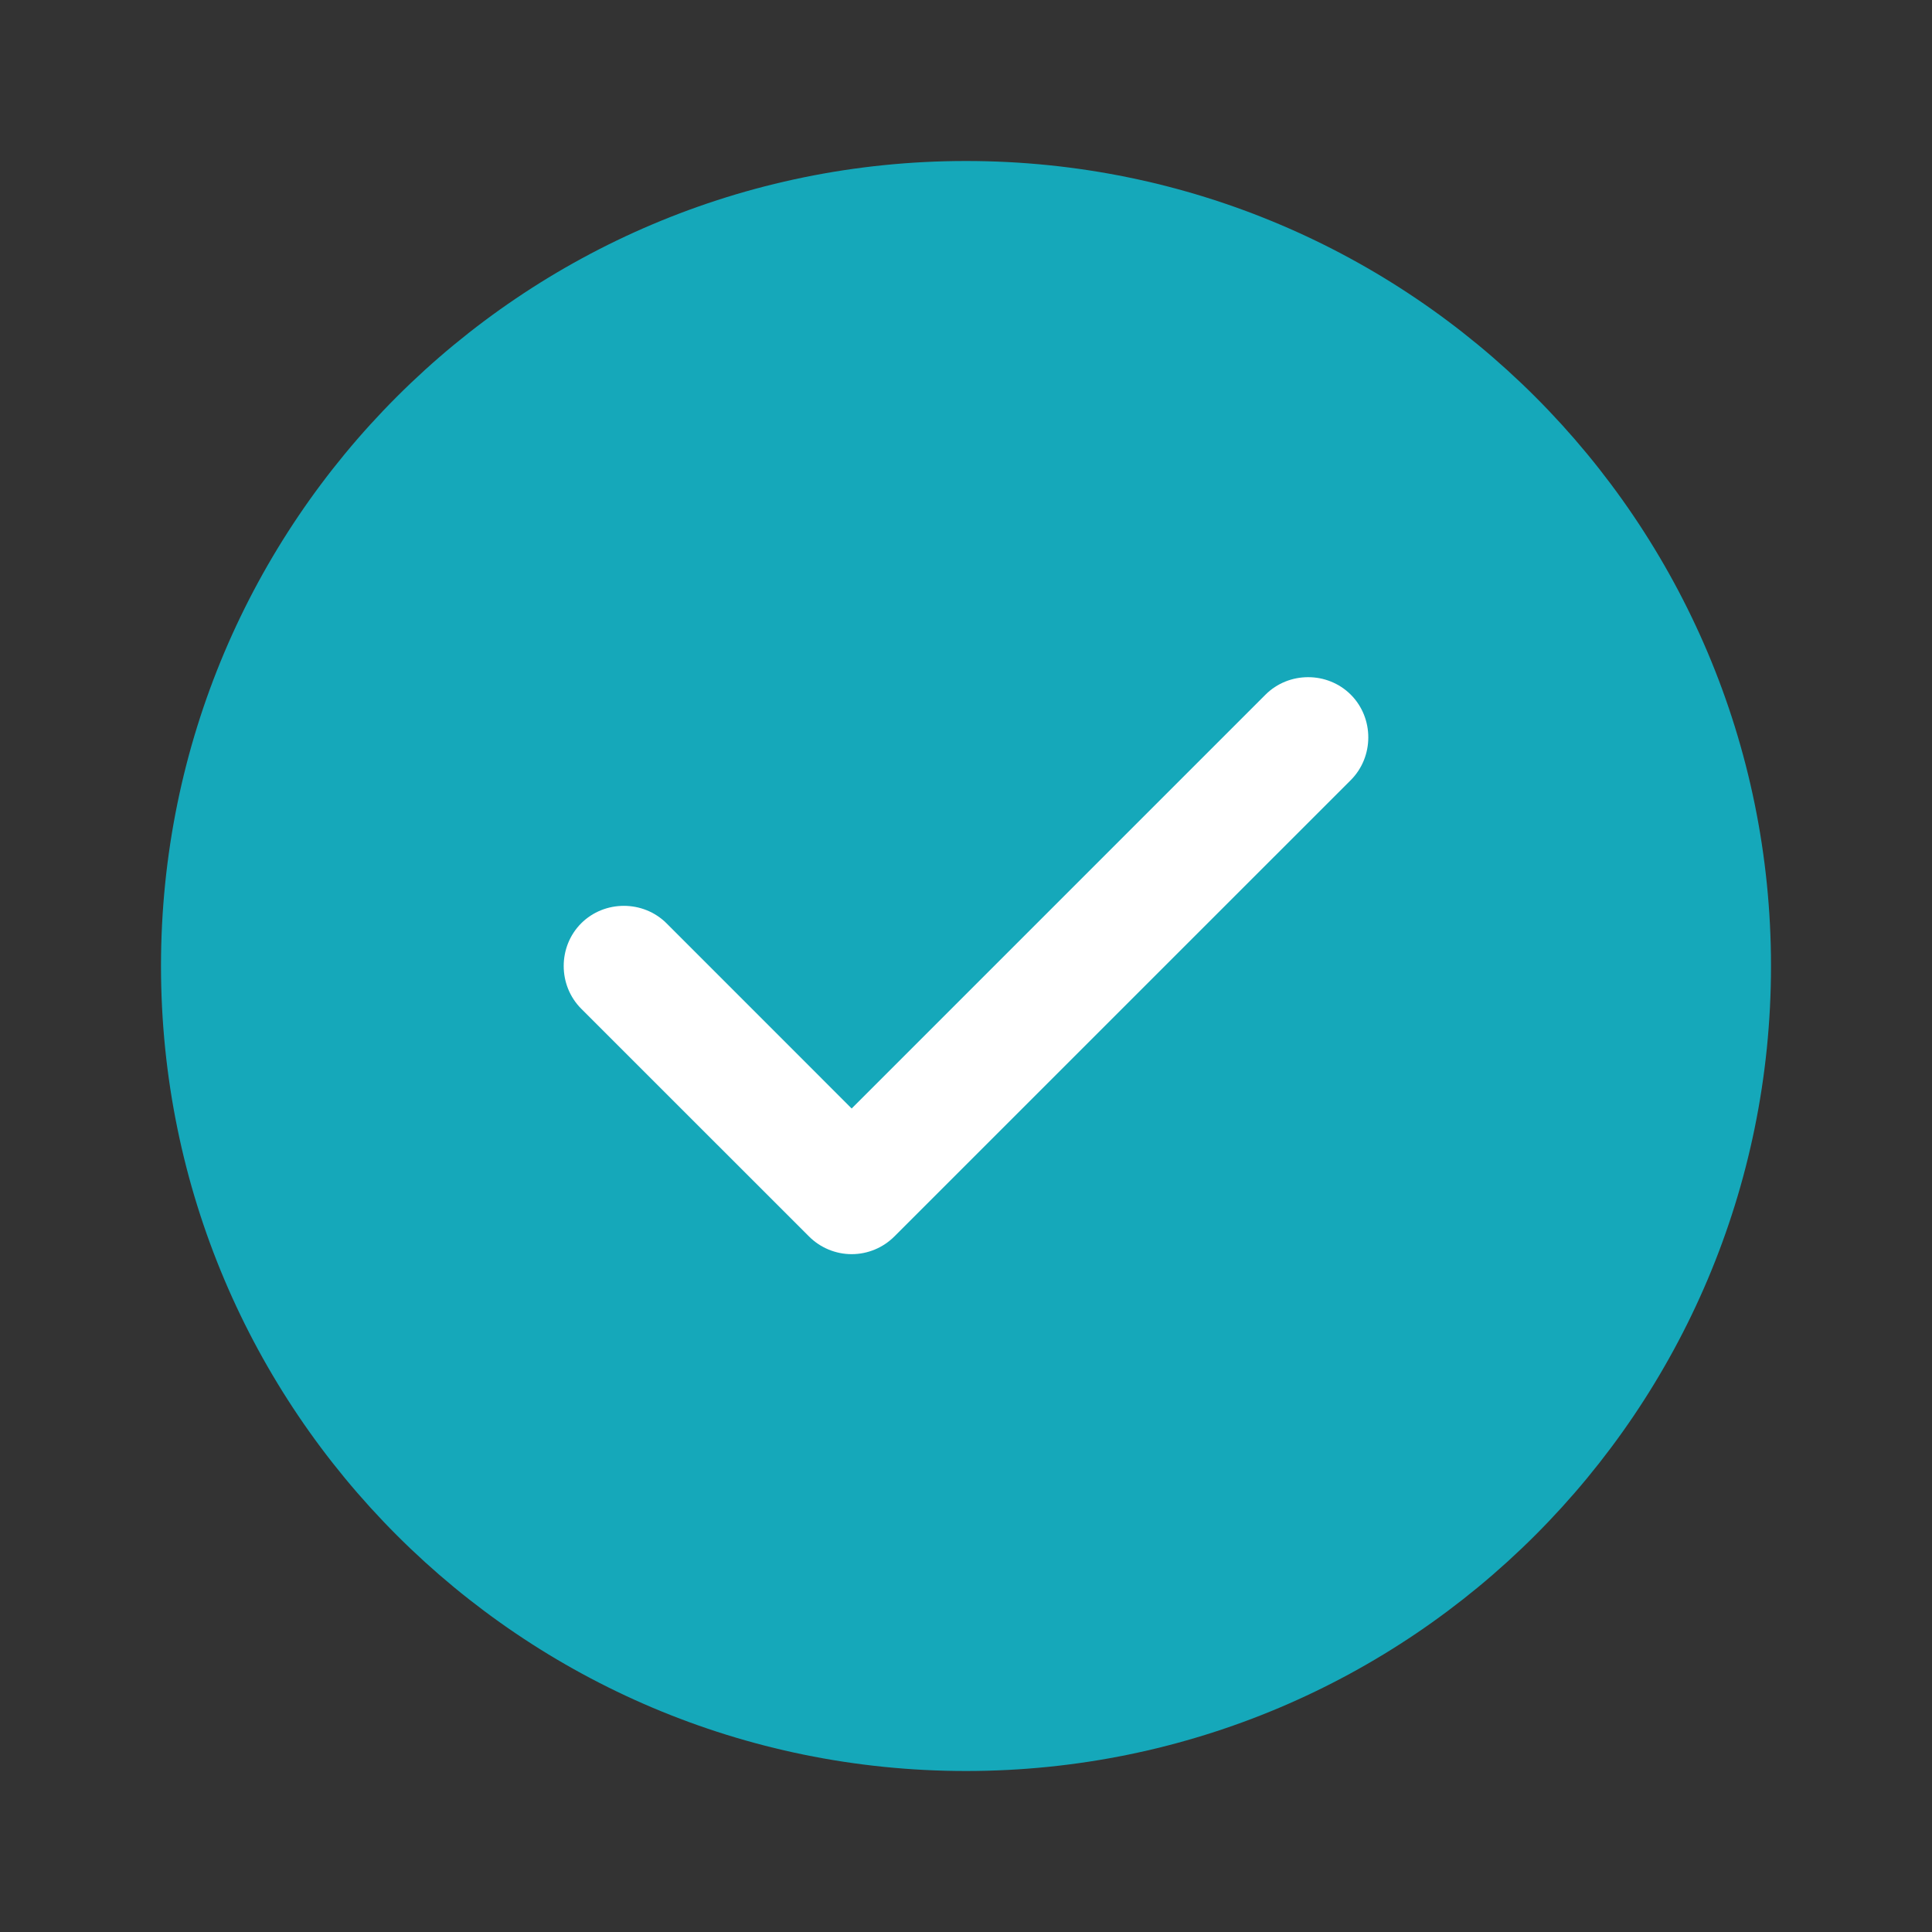<svg width="33" height="33" viewBox="0 0 33 33" fill="none" xmlns="http://www.w3.org/2000/svg">
<rect x="0" y="0" width="33" height="33" fill="#333333" stroke="none"/>
<path d="M16.5 30.25C24.094 30.25 30.25 24.094 30.25 16.5C30.25 8.906 24.094 2.75 16.5 2.75C8.906 2.75 2.75 8.906 2.75 16.5C2.75 24.094 8.906 30.25 16.5 30.25Z" fill="#15A8BA"/>
<path d="M14.547 21.422C14.273 21.422 14.011 21.312 13.819 21.12L9.927 17.229C9.529 16.83 9.529 16.17 9.927 15.771C10.326 15.373 10.986 15.373 11.385 15.771L14.547 18.934L21.615 11.866C22.014 11.467 22.674 11.467 23.073 11.866C23.471 12.265 23.471 12.925 23.073 13.324L15.276 21.12C15.084 21.312 14.822 21.422 14.547 21.422Z" fill="white"/>
</svg>
